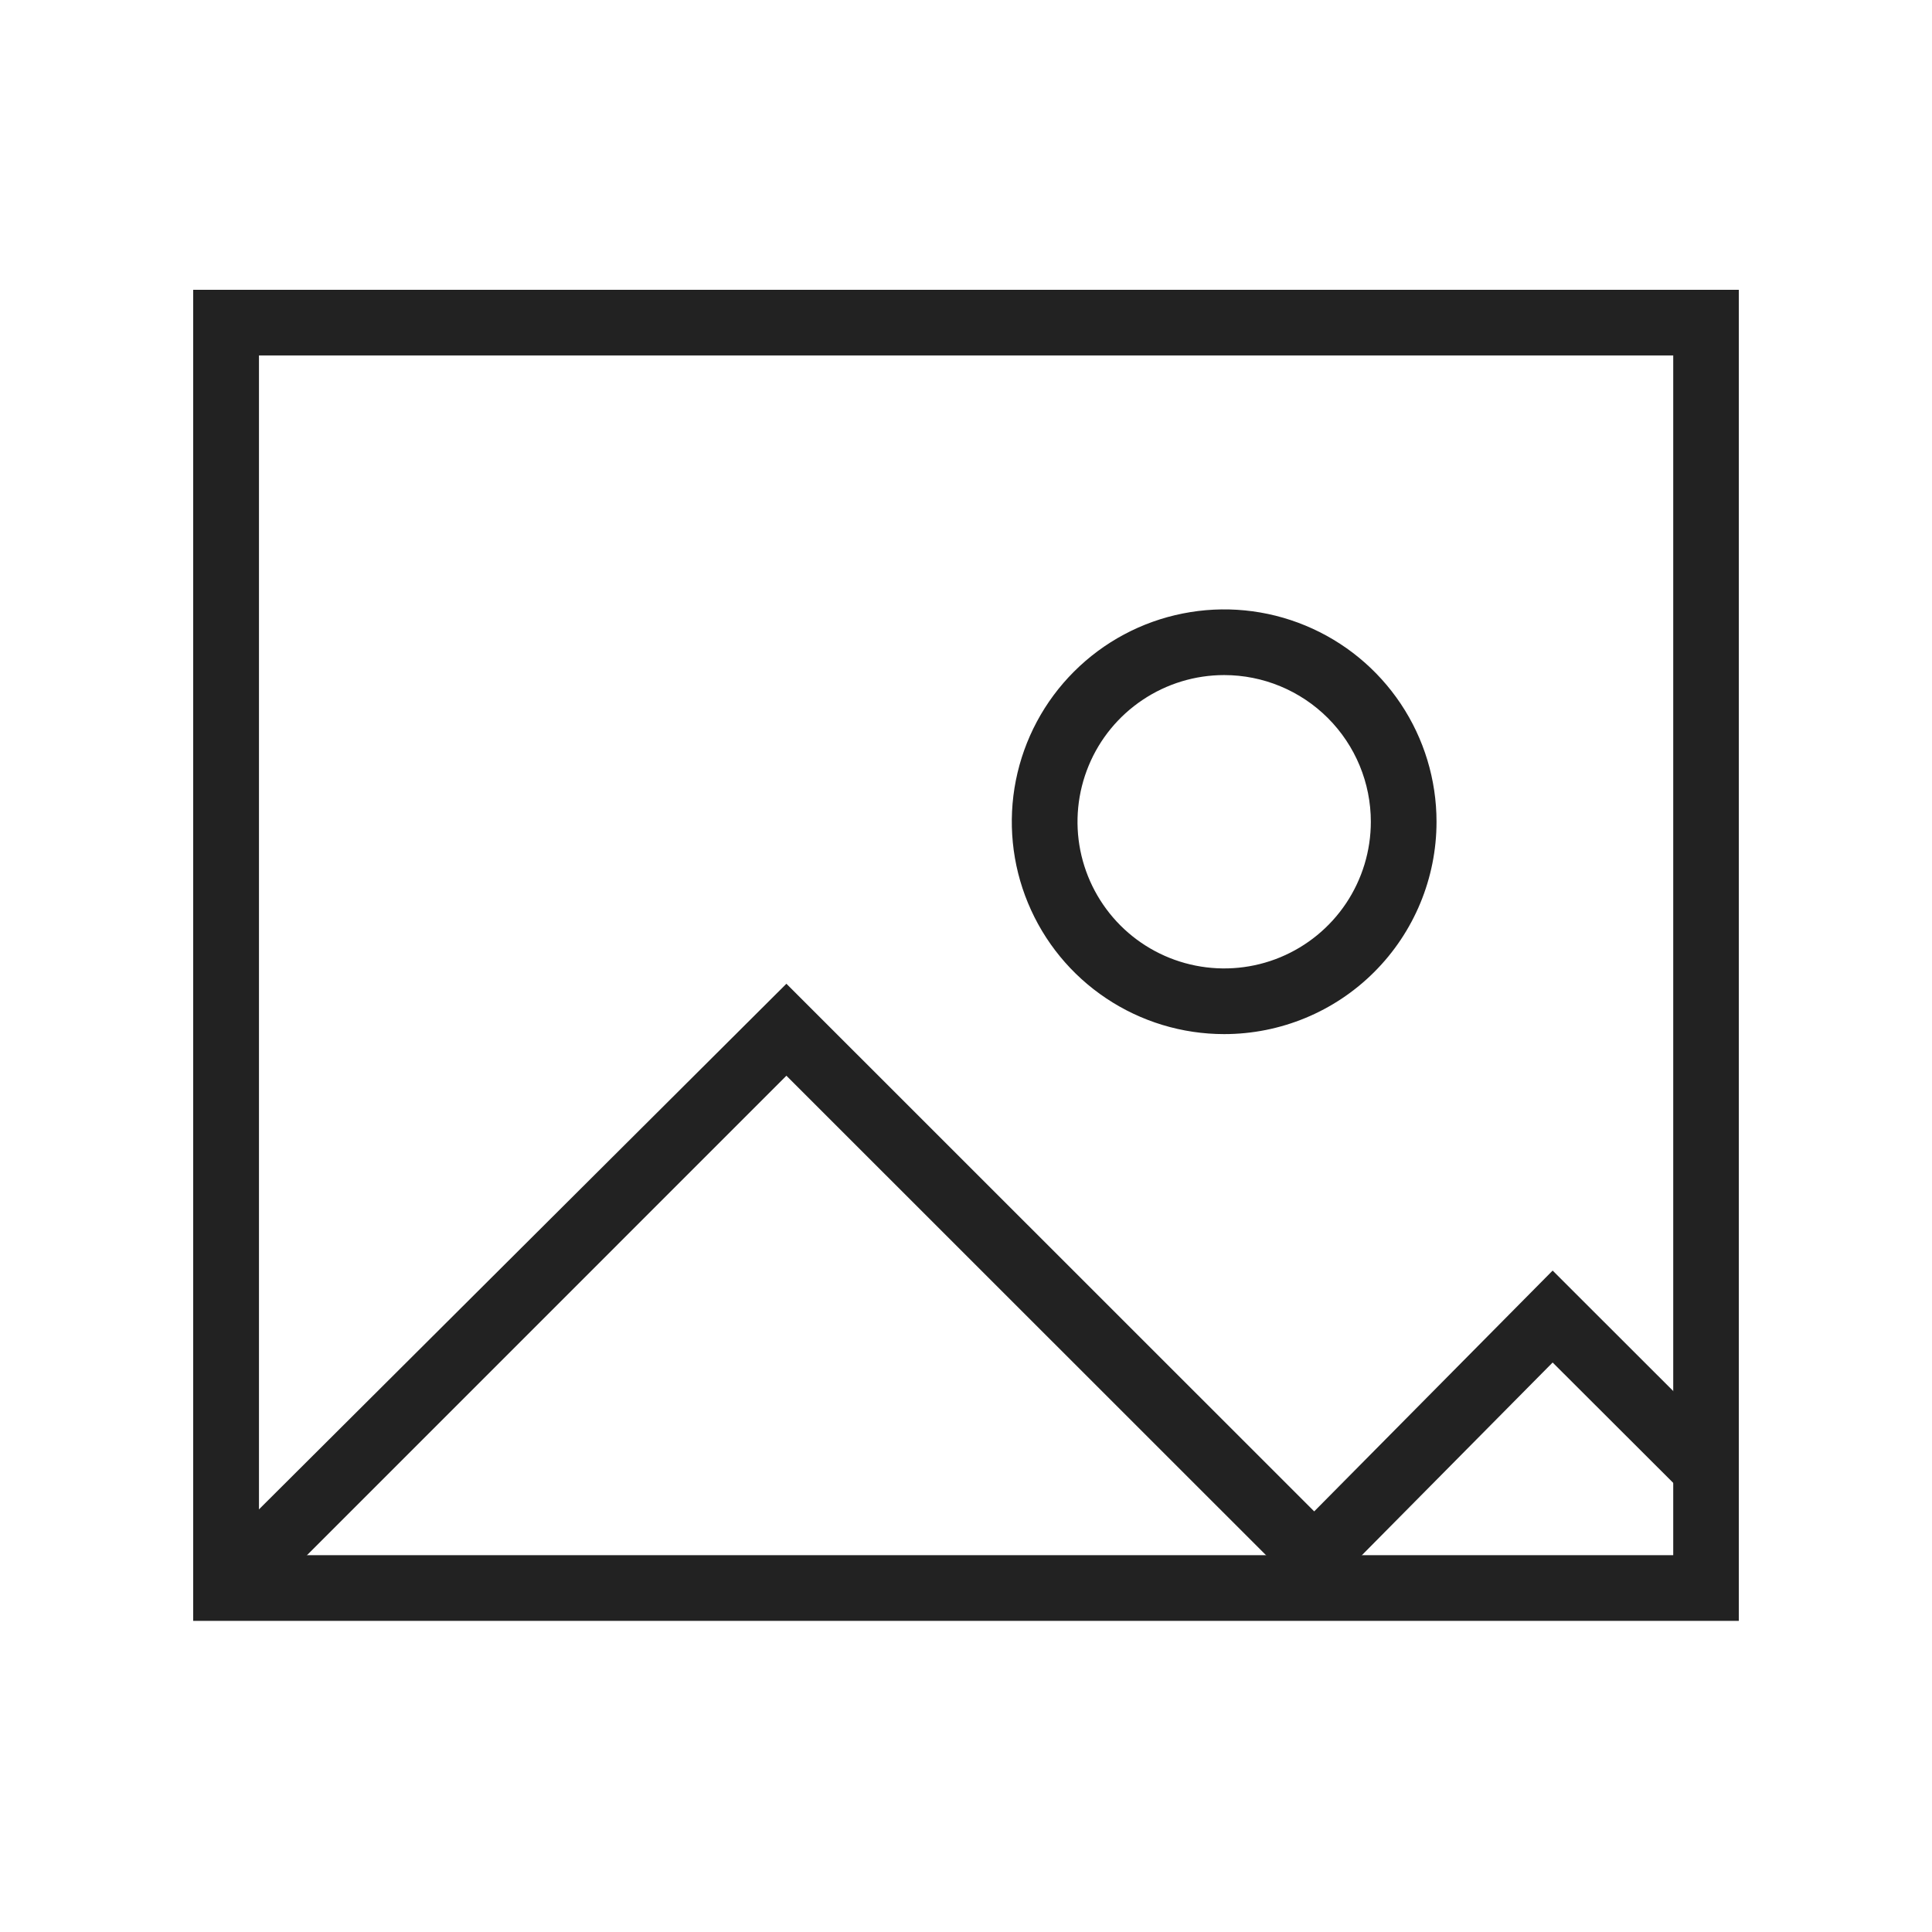 <svg width="48" height="48" viewBox="0 0 48 48" fill="none" xmlns="http://www.w3.org/2000/svg">
<path d="M43.2 40.27H4.8V7.2H43.2V40.27ZM6.434 38.638H41.571V8.831H6.434V38.638Z" fill="#222222"/>
<path d="M6.213 40.052L5.019 38.91L19.538 24.441L32.651 37.55L38.575 31.567L42.767 35.755L41.626 36.897L38.575 33.851L32.651 39.835L19.538 26.726L6.213 40.052Z" fill="#222222"/>
<path d="M30.414 25.692C29.371 25.692 28.351 25.383 27.483 24.803C26.615 24.224 25.939 23.399 25.54 22.435C25.14 21.471 25.036 20.41 25.239 19.387C25.443 18.363 25.945 17.423 26.683 16.686C27.421 15.948 28.361 15.445 29.385 15.242C30.408 15.038 31.469 15.142 32.433 15.542C33.397 15.941 34.221 16.617 34.801 17.485C35.381 18.353 35.69 19.373 35.69 20.416C35.69 21.816 35.134 23.158 34.145 24.147C33.156 25.137 31.814 25.692 30.414 25.692ZM30.414 16.772C29.694 16.772 28.989 16.986 28.39 17.387C27.791 17.787 27.323 18.356 27.048 19.022C26.772 19.688 26.7 20.42 26.84 21.127C26.981 21.834 27.328 22.483 27.837 22.993C28.347 23.503 28.997 23.85 29.703 23.99C30.41 24.131 31.143 24.059 31.809 23.783C32.474 23.507 33.044 23.04 33.444 22.441C33.844 21.841 34.058 21.137 34.058 20.416C34.058 19.45 33.674 18.523 32.991 17.84C32.307 17.156 31.381 16.772 30.414 16.772Z" fill="#222222"/>
</svg>
